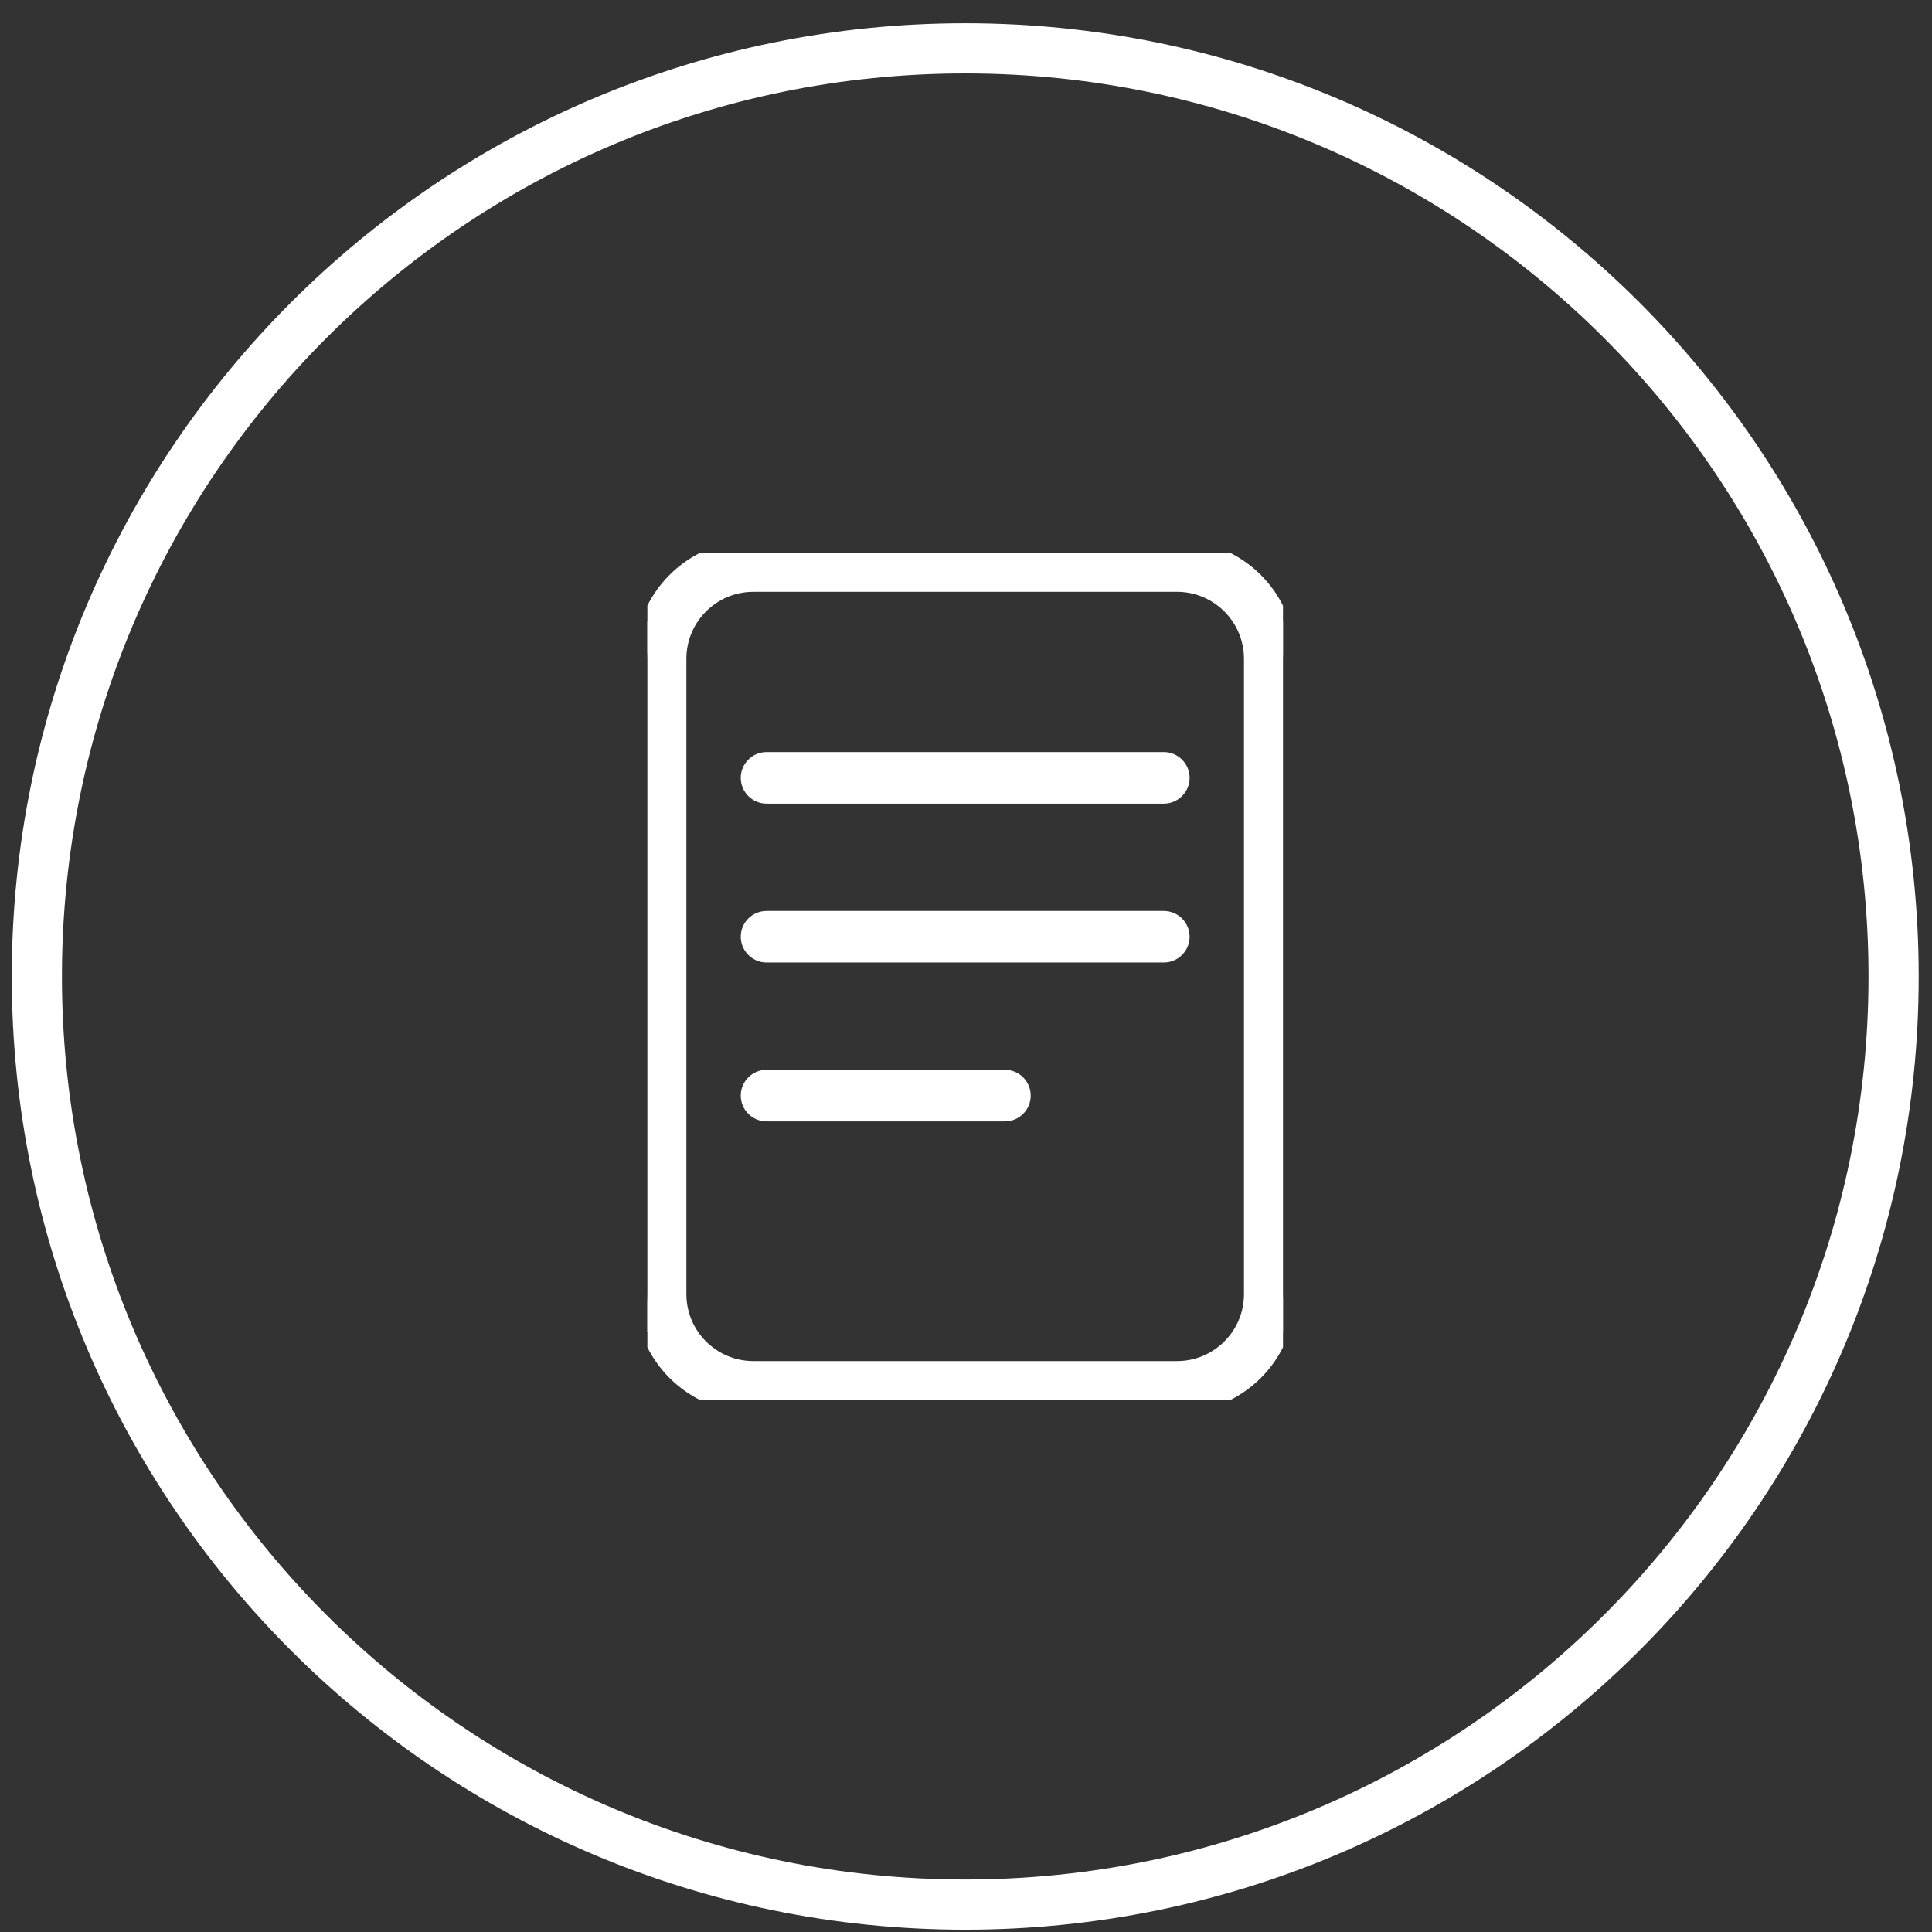 <svg width="77" height="77" viewBox="0 0 77 77" fill="none" xmlns="http://www.w3.org/2000/svg">
<rect x="0" y="0" width="77" height="77" fill="#333333" stroke="none"/>
<path d="M75.469 38.917C75.469 59.346 58.904 75.908 38.469 75.908C18.034 75.908 1.469 59.346 1.469 38.917C1.469 18.487 18.034 1.926 38.469 1.926C58.904 1.926 75.469 18.487 75.469 38.917Z" stroke="white" stroke-width="2"/>
<g clip-path="url(#clip0_2_2730)">
<path d="M46.384 36.556H30.551C30.122 36.556 29.773 36.905 29.773 37.333C29.773 37.761 30.122 38.111 30.551 38.111H46.384C46.812 38.111 47.162 37.761 47.162 37.333C47.162 36.905 46.812 36.556 46.384 36.556ZM40.051 42.887H30.551C30.122 42.887 29.773 43.237 29.773 43.665C29.773 44.093 30.122 44.443 30.551 44.443H40.051C40.48 44.443 40.829 44.094 40.829 43.665C40.829 43.236 40.479 42.887 40.051 42.887ZM46.912 21.781H30.023C27.553 21.781 25.551 23.783 25.551 26.253V51.58C25.551 54.05 27.553 56.051 30.023 56.051H46.912C49.382 56.051 51.384 54.05 51.384 51.58V26.253C51.384 23.783 49.379 21.781 46.912 21.781ZM49.829 51.58C49.829 53.188 48.52 54.496 46.912 54.496H30.023C28.415 54.496 27.106 53.188 27.106 51.58V26.253C27.106 24.645 28.415 23.337 30.023 23.337H46.912C48.52 23.337 49.829 24.645 49.829 26.253V51.58ZM46.384 30.224H30.551C30.122 30.224 29.773 30.573 29.773 31.001C29.773 31.43 30.122 31.779 30.551 31.779H46.384C46.812 31.779 47.162 31.43 47.162 31.001C47.162 30.573 46.812 30.224 46.384 30.224Z" fill="white" stroke="white" stroke-width="0.5"/>
</g>
<defs>
<clipPath id="clip0_2_2730">
<rect width="25.333" height="33.77" fill="white" transform="translate(25.801 22.031)"/>
</clipPath>
</defs>
</svg>
